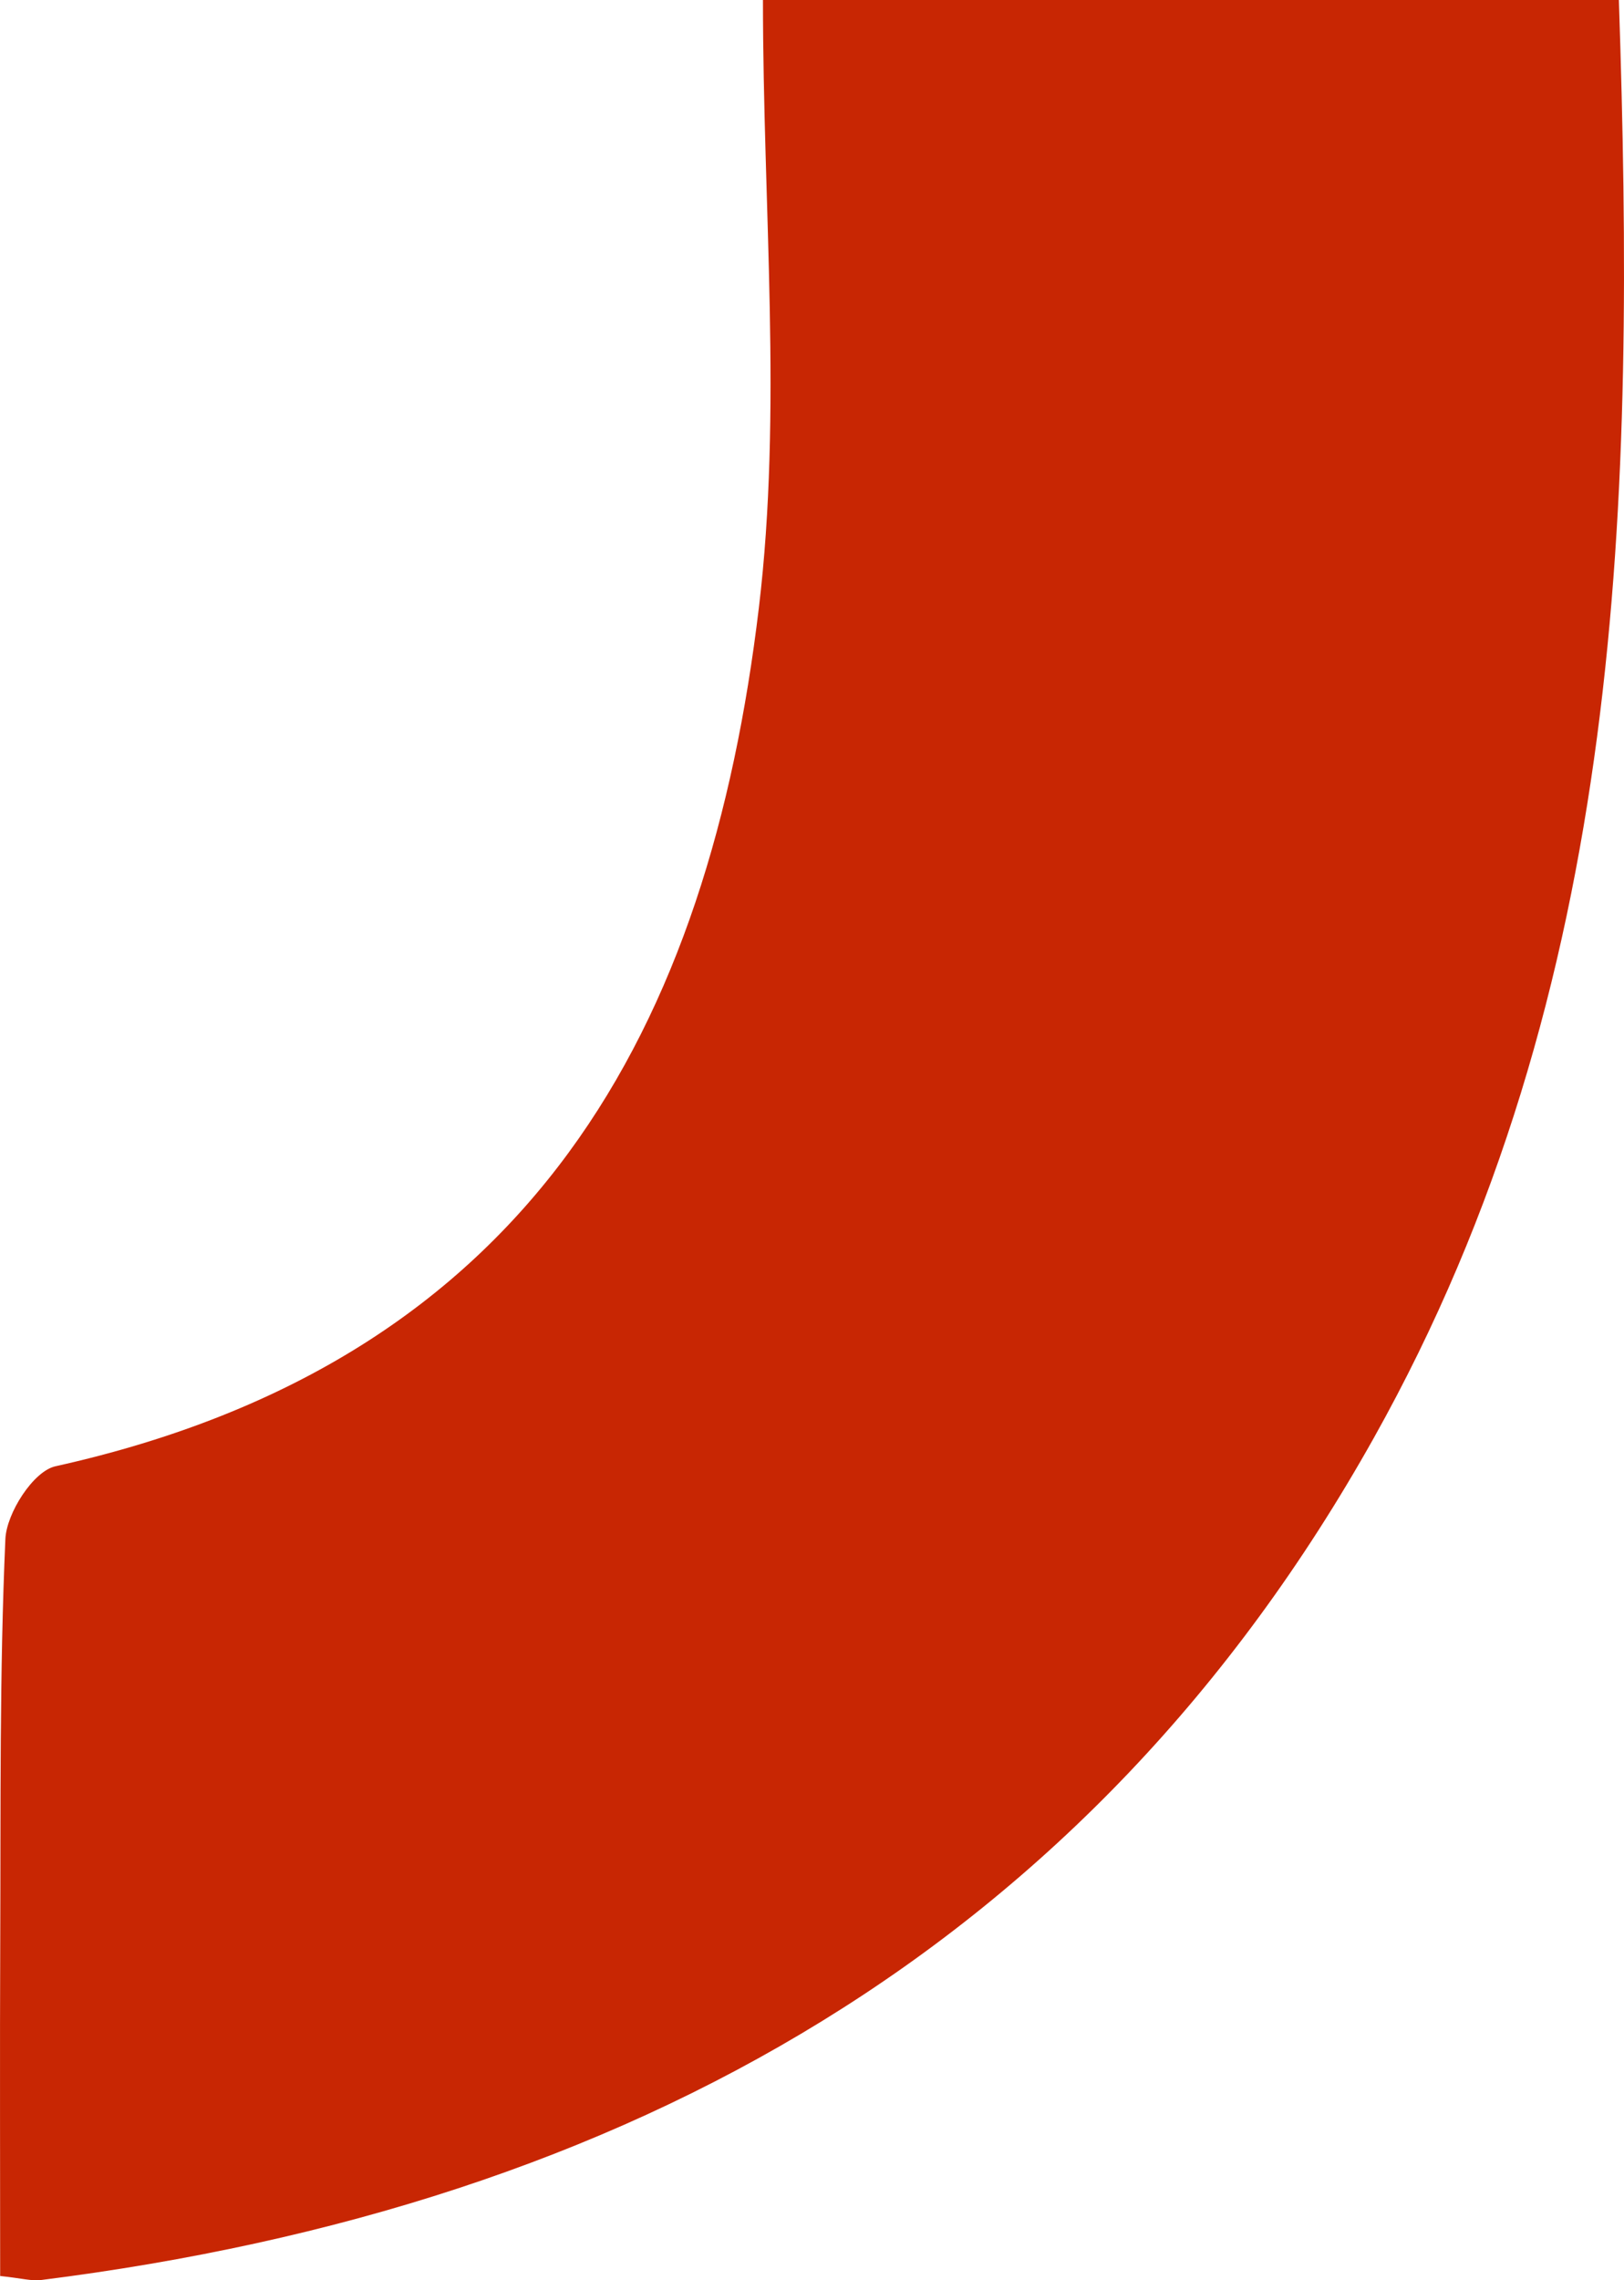 <svg xmlns="http://www.w3.org/2000/svg" width="436.885" height="613.121" viewBox="0 0 436.885 613.121">
  <path id="Tracé_2957" data-name="Tracé 2957" d="M510.826,557.906c4.439,133.88,1.895,265.55-65.924,386.622-76.261,136.151-200.051,206.5-358.576,226.428-2.491.313-5.131-.474-10.964-1.09,0-29.866-.106-59.844.021-89.823.149-36.124-.213-72.279,1.384-108.344.309-6.914,7.494-18.229,13.477-19.55C219.281,923.534,266.1,833.035,279.468,721.32c6.344-52.991,1.1-107.224,1.1-163.414Z" transform="translate(-75.319 -557.906)" fill="#c82603"/>
</svg>

